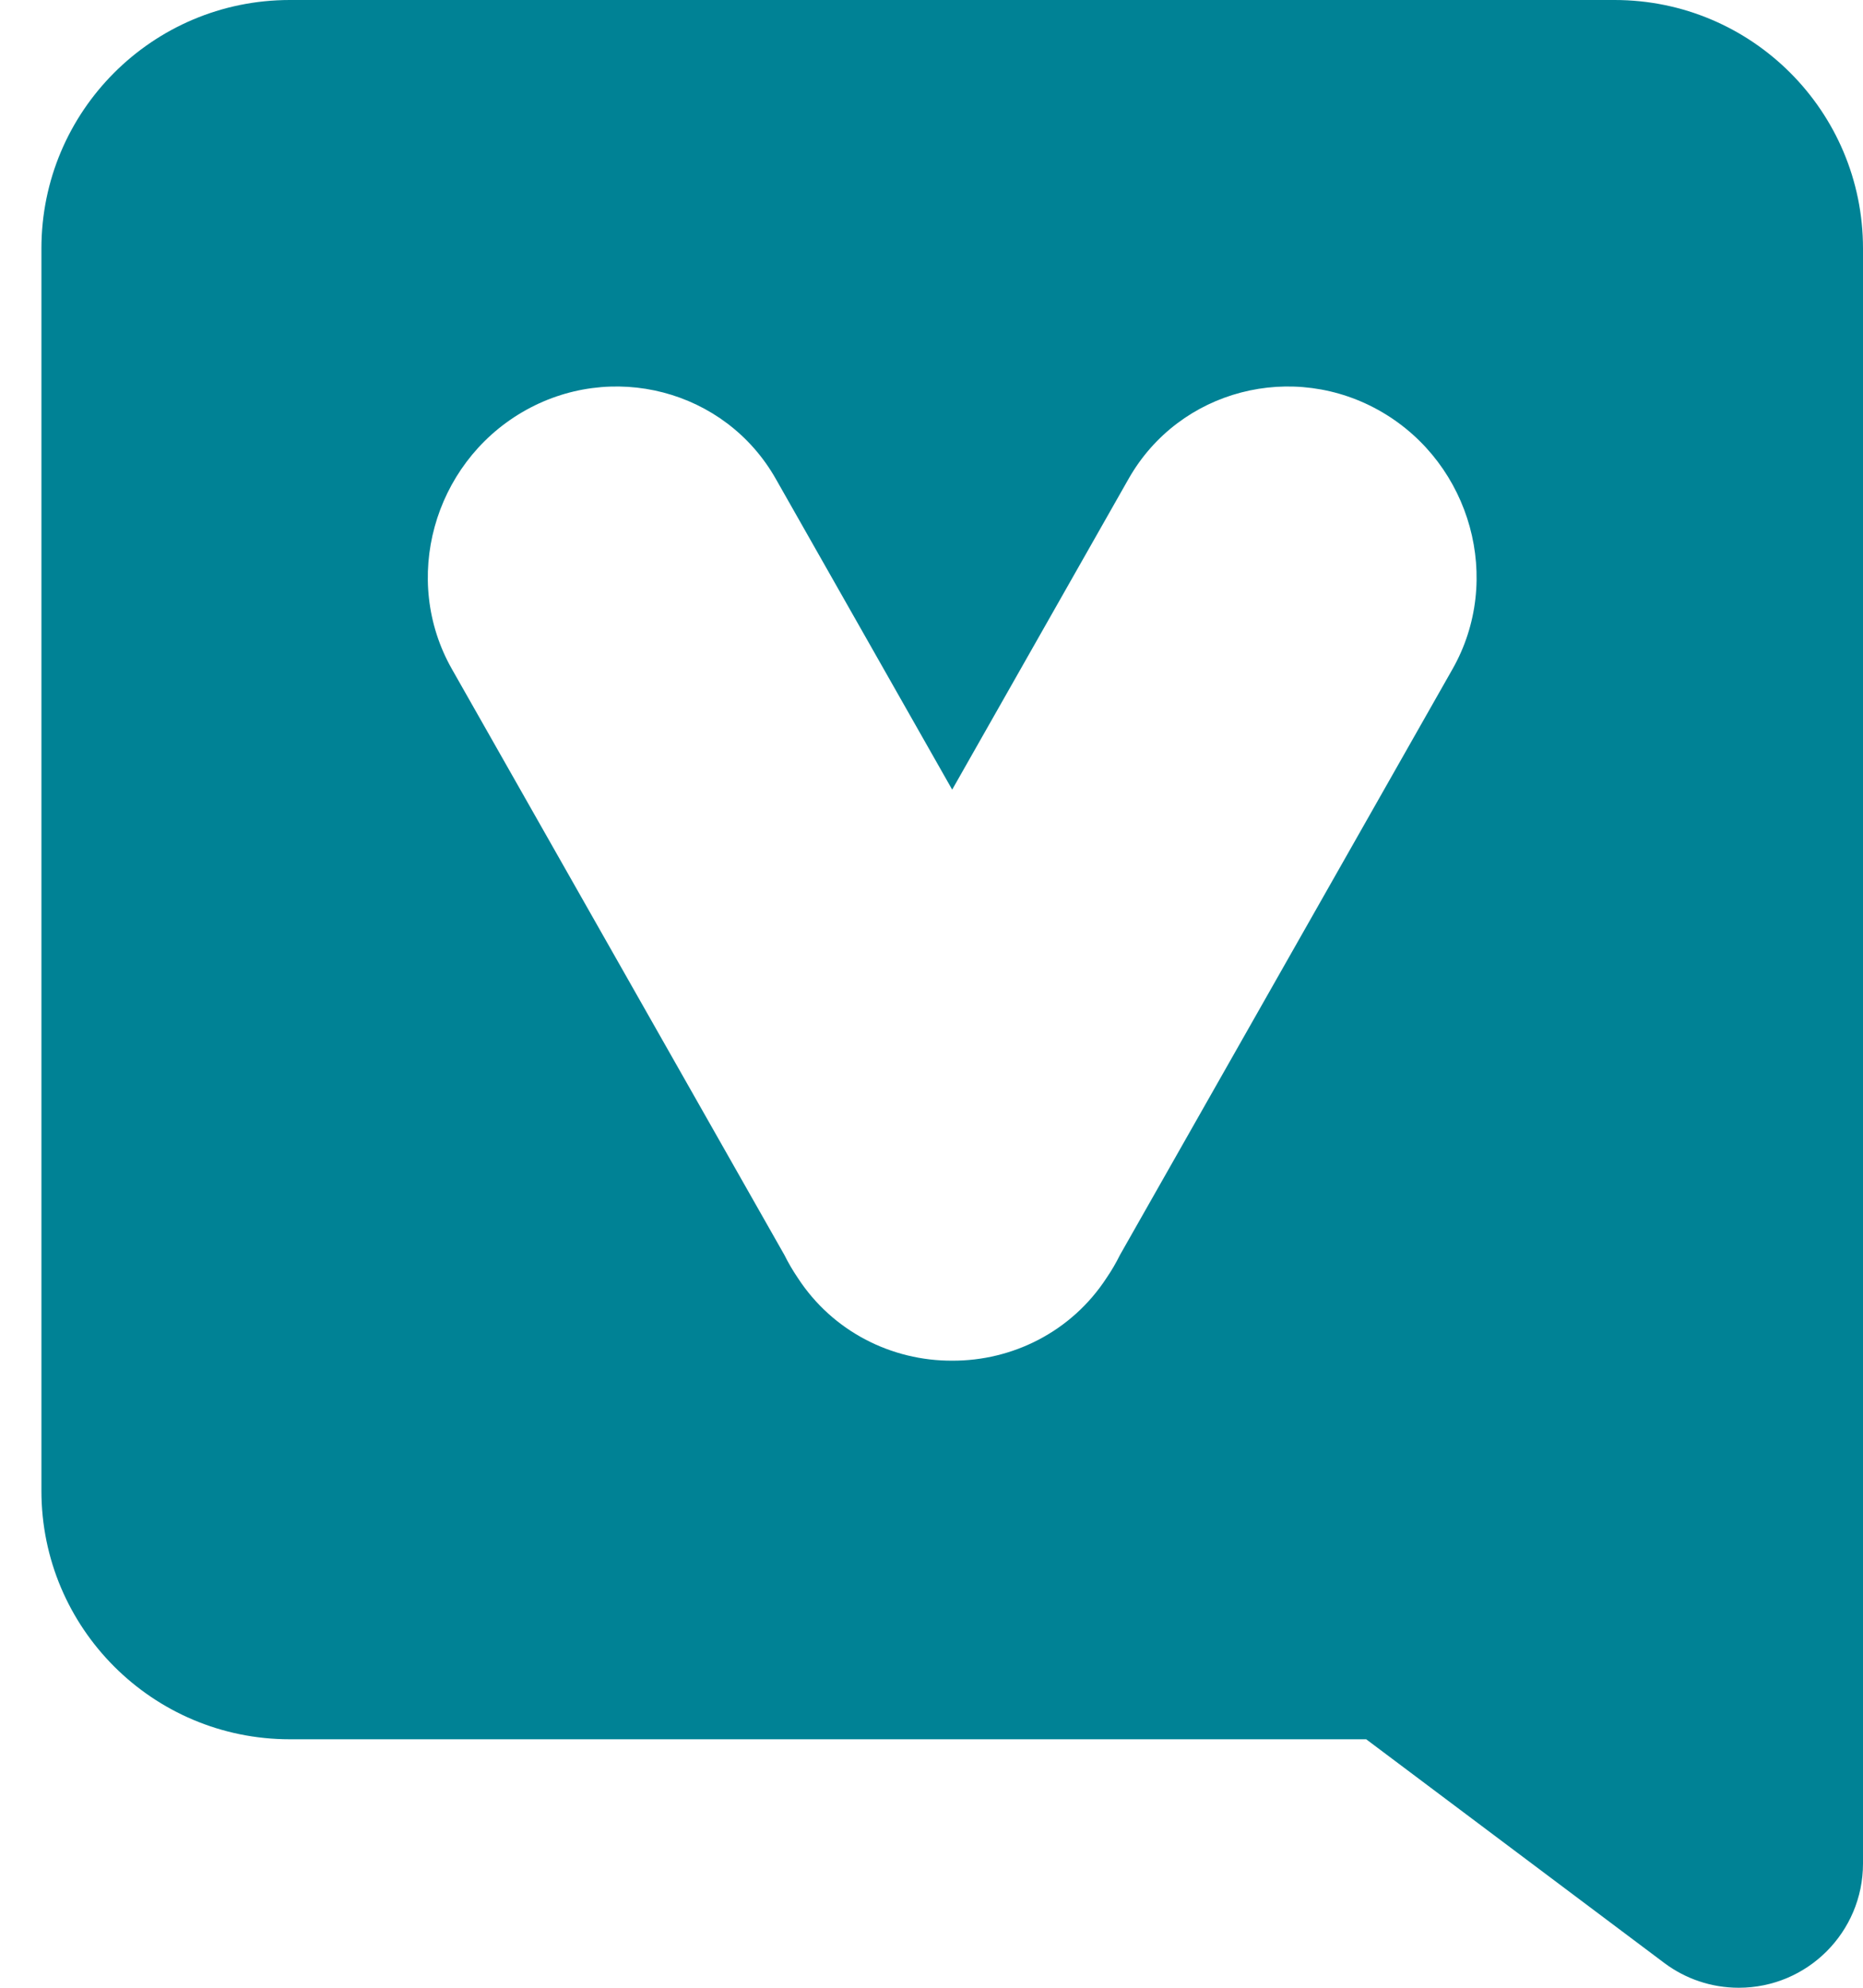 <svg width="30" height="32" viewBox="0 0 30 32" fill="none" xmlns="http://www.w3.org/2000/svg">
<path fill-rule="evenodd" clip-rule="evenodd" d="M4.667 0C2.457 0 0.667 1.791 0.667 4V24C0.667 26.209 2.457 28 4.667 28H22L26.808 31.607C27.141 31.854 27.553 32 28 32C29.104 32 30 31.105 30 30V4C30 1.791 28.209 0 26 0H4.667ZM17.818 20.574C17.899 20.456 17.971 20.332 18.034 20.205L23.39 10.771C24.206 9.334 23.69 7.478 22.259 6.637C20.828 5.797 18.99 6.271 18.174 7.708L15.333 12.712L12.492 7.708C11.676 6.271 9.838 5.797 8.407 6.637C6.976 7.478 6.461 9.334 7.277 10.771L12.632 20.205C12.695 20.332 12.768 20.456 12.848 20.574C13.41 21.436 14.358 21.909 15.333 21.905C16.308 21.909 17.256 21.436 17.818 20.574Z" fill="#008295"/>
</svg>
